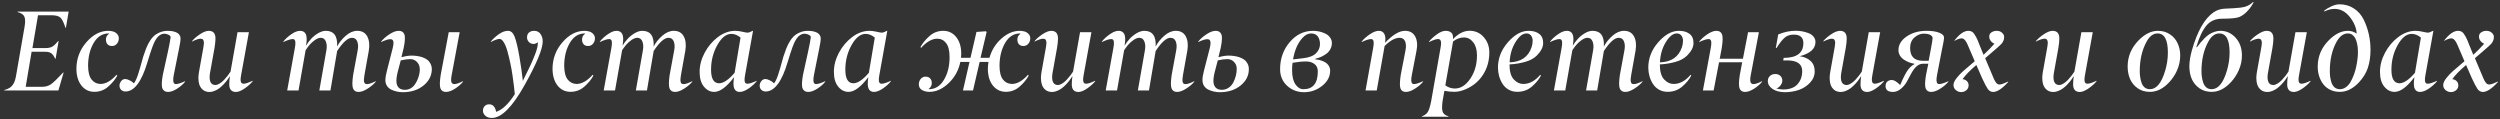 <?xml version="1.0" encoding="UTF-8"?> <svg xmlns="http://www.w3.org/2000/svg" width="525" height="25" viewBox="0 0 525 25" fill="none"><rect x="0" y="0" width="525" height="25" fill="#333333" stroke="none"/> <path d="M10.797 3.203H7.984L6.812 10.094H9.59C10.191 10.094 10.672 9.984 11.031 9.766C11.391 9.539 11.781 9.16 12.203 8.629H12.309L11.676 12.332H11.582C11.332 11.777 11.059 11.395 10.762 11.184C10.473 10.973 10.035 10.867 9.449 10.867H6.637L5.395 18.227H8.852C9.562 18.227 10.172 18.055 10.68 17.711C11.156 17.391 12.02 16.562 13.27 15.227H13.363L12.262 19H0.883L0.906 18.906C1.344 18.789 1.707 18.641 1.996 18.461C2.293 18.281 2.531 18.055 2.711 17.781C2.898 17.5 3.039 17.207 3.133 16.902C3.234 16.59 3.324 16.199 3.402 15.73L5.148 5.699C5.383 4.457 5.305 3.617 4.914 3.18C4.656 2.898 4.246 2.684 3.684 2.535L3.707 2.441H14.418L13.844 5.828H13.738C13.387 4.711 13.027 3.992 12.66 3.672C12.301 3.359 11.68 3.203 10.797 3.203ZM22.75 6.473C23.109 6.473 23.445 6.52 23.758 6.613C24.078 6.707 24.355 6.879 24.59 7.129C24.832 7.379 24.953 7.688 24.953 8.055C24.953 8.492 24.816 8.871 24.543 9.191C24.277 9.504 23.934 9.66 23.512 9.66C23.113 9.66 22.801 9.539 22.574 9.297C22.355 9.047 22.246 8.719 22.246 8.312C22.246 7.844 22.414 7.477 22.75 7.211C22.859 7.117 22.914 7.062 22.914 7.047C22.914 7.031 22.883 7.023 22.82 7.023C21.508 7.023 20.461 7.684 19.68 9.004C18.906 10.316 18.512 11.906 18.496 13.773C18.504 15.117 18.75 16.094 19.234 16.703C19.711 17.305 20.332 17.613 21.098 17.629C22.199 17.629 23.324 16.988 24.473 15.707L24.625 15.883C24.188 16.695 23.555 17.465 22.727 18.191C21.898 18.918 20.93 19.281 19.82 19.281C18.711 19.281 17.809 18.848 17.113 17.98C16.418 17.105 16.062 15.941 16.047 14.488C16.047 12.348 16.742 10.477 18.133 8.875C19.523 7.273 21.062 6.473 22.75 6.473ZM26.348 19.211C25.98 19.211 25.68 19.098 25.445 18.871C25.211 18.645 25.094 18.348 25.094 17.98C25.094 17.652 25.207 17.34 25.434 17.043C25.668 16.746 25.945 16.598 26.266 16.598C26.555 16.598 26.887 16.695 27.262 16.891C27.637 17.078 27.922 17.285 28.117 17.512C28.523 16.965 28.891 16.09 29.219 14.887C29.312 14.566 29.375 14.367 29.406 14.289C29.414 14.266 29.426 14.219 29.441 14.148C29.465 14.07 29.488 13.984 29.512 13.891C29.543 13.797 29.57 13.703 29.594 13.609C29.758 12.969 29.914 12.41 30.062 11.934C30.211 11.449 30.414 10.871 30.672 10.199C30.938 9.527 31.242 8.938 31.586 8.43C31.938 7.914 32.32 7.516 32.734 7.234C33.492 6.727 34.305 6.473 35.172 6.473C35.406 6.473 35.629 6.484 35.84 6.508C36.059 6.523 36.297 6.566 36.555 6.637C36.812 6.707 37.035 6.797 37.223 6.906C37.418 7.016 37.578 7.168 37.703 7.363C37.836 7.551 37.906 7.773 37.914 8.031C37.914 8.516 37.809 9.242 37.598 10.211L36.496 15.73C36.293 16.754 36.34 17.367 36.637 17.57C36.723 17.625 36.824 17.652 36.941 17.652C37.324 17.66 37.961 17.461 38.852 17.055L38.875 17.148C38.484 17.656 37.93 18.145 37.211 18.613C36.492 19.074 35.852 19.305 35.289 19.305C34.727 19.305 34.336 19.07 34.117 18.602C33.906 18.117 33.93 17.16 34.188 15.73L35.242 10.938C35.609 9.25 35.805 8.203 35.828 7.797C35.828 7.602 35.676 7.434 35.371 7.293C35.066 7.152 34.801 7.082 34.574 7.082C34.223 7.082 33.902 7.172 33.613 7.352C33.324 7.523 33.074 7.77 32.863 8.09C32.652 8.41 32.484 8.707 32.359 8.98C32.234 9.246 32.105 9.562 31.973 9.93C31.738 10.594 31.578 11.066 31.492 11.348C31.336 11.871 31.156 12.453 30.953 13.094C29.734 17.172 28.199 19.211 26.348 19.211ZM43.82 6.473C44.773 6.473 45.25 7.008 45.25 8.078C45.25 8.594 45.184 9.25 45.051 10.047L44.113 15.262C44.051 15.59 44.02 15.898 44.02 16.188C44.02 17.281 44.418 17.836 45.215 17.852C45.488 17.852 45.789 17.75 46.117 17.547C46.445 17.344 46.758 17.086 47.055 16.773C47.352 16.453 47.609 16.152 47.828 15.871C48.055 15.582 48.25 15.305 48.414 15.039L49.879 6.766H52.27L50.641 15.73C50.562 16.152 50.523 16.488 50.523 16.738C50.523 17.301 50.73 17.582 51.145 17.582C51.543 17.582 52.176 17.375 53.043 16.961L53.066 17.055C52.668 17.562 52.109 18.066 51.391 18.566C50.68 19.059 50.062 19.309 49.539 19.316C48.609 19.301 48.145 18.766 48.145 17.711C48.145 17.172 48.191 16.594 48.285 15.977C48.105 16.273 47.906 16.566 47.688 16.855C47.469 17.145 47.215 17.441 46.926 17.746C46.637 18.051 46.34 18.316 46.035 18.543C45.73 18.77 45.398 18.953 45.039 19.094C44.688 19.242 44.344 19.316 44.008 19.316C43.469 19.316 43.016 19.176 42.648 18.895C42.289 18.605 42.035 18.25 41.887 17.828C41.738 17.398 41.664 16.918 41.664 16.387C41.664 16.027 41.703 15.617 41.781 15.156L42.695 10.047C42.766 9.656 42.809 9.305 42.824 8.992C42.824 8.414 42.598 8.125 42.145 8.125C41.746 8.125 41.141 8.324 40.328 8.723V8.629C40.719 8.152 41.27 7.676 41.98 7.199C42.699 6.723 43.312 6.48 43.82 6.473ZM61.164 7.199C61.852 6.715 62.473 6.473 63.027 6.473C63.582 6.473 63.977 6.699 64.211 7.152C64.445 7.613 64.465 8.426 64.269 9.59C64.559 9.098 64.906 8.629 65.312 8.184C65.719 7.73 66.203 7.336 66.766 7C67.328 6.656 67.875 6.48 68.406 6.473C70.117 6.473 70.914 7.57 70.797 9.766C71.234 8.93 71.844 8.172 72.625 7.492C73.414 6.812 74.215 6.473 75.027 6.473C76.004 6.473 76.703 6.863 77.125 7.645C77.539 8.426 77.648 9.418 77.453 10.621L76.539 15.73C76.414 16.387 76.391 16.879 76.469 17.207C76.508 17.387 76.582 17.508 76.691 17.57C76.801 17.633 76.953 17.664 77.148 17.664C77.539 17.641 78.121 17.438 78.894 17.055L78.918 17.148C78.519 17.648 77.953 18.133 77.219 18.602C76.492 19.07 75.852 19.305 75.297 19.305C74.734 19.305 74.352 19.07 74.148 18.602C73.945 18.125 73.949 17.168 74.16 15.73L75.121 10.527C75.254 9.809 75.219 9.195 75.016 8.688C74.82 8.188 74.449 7.938 73.902 7.938C73.051 7.938 72.016 8.863 70.797 10.715L69.391 19H67.059L68.547 10.527C68.672 9.816 68.629 9.203 68.418 8.688C68.207 8.188 67.859 7.938 67.375 7.938C66.992 7.938 66.574 8.098 66.121 8.418C65.676 8.738 65.301 9.078 64.996 9.438C64.699 9.797 64.426 10.168 64.176 10.551L62.688 19H60.309L61.926 10.047C62.121 9.031 62.062 8.438 61.75 8.266C61.688 8.227 61.586 8.207 61.445 8.207C61.031 8.207 60.383 8.414 59.5 8.828V8.723C59.922 8.184 60.477 7.676 61.164 7.199ZM97.211 17.055L97.234 17.148C96.844 17.656 96.289 18.145 95.57 18.613C94.852 19.074 94.211 19.305 93.648 19.305C93.086 19.305 92.707 19.07 92.512 18.602C92.309 18.133 92.32 17.176 92.547 15.73L94.234 6.766H96.531L94.856 15.73C94.723 16.387 94.699 16.879 94.785 17.207C94.871 17.512 95.102 17.664 95.477 17.664C95.859 17.641 96.438 17.438 97.211 17.055ZM83.734 6.473C84.32 6.473 84.711 6.711 84.906 7.188C85.109 7.68 85.066 8.633 84.777 10.047L84.297 12.016C85.133 11.789 85.84 11.676 86.418 11.676C86.816 11.676 87.203 11.703 87.578 11.758C87.953 11.805 88.332 11.895 88.715 12.027C89.098 12.16 89.43 12.332 89.711 12.543C89.992 12.746 90.223 13.02 90.402 13.363C90.582 13.707 90.676 14.098 90.684 14.535C90.668 15.887 90.086 17.027 88.938 17.957C87.781 18.895 86.332 19.363 84.59 19.363C84.16 19.363 83.742 19.316 83.336 19.223C82.938 19.137 82.547 19.004 82.164 18.824C81.789 18.637 81.488 18.371 81.262 18.027C81.035 17.684 80.926 17.281 80.934 16.82C80.934 16.305 81.047 15.625 81.273 14.781L82.469 10.094C82.727 9.109 82.684 8.516 82.34 8.312C82.254 8.258 82.125 8.23 81.953 8.23C81.539 8.23 80.902 8.43 80.043 8.828V8.723C80.473 8.184 81.051 7.676 81.777 7.199C82.512 6.715 83.164 6.473 83.734 6.473ZM84.156 12.684L83.652 14.605C83.379 15.582 83.242 16.375 83.242 16.984C83.242 17.57 83.391 18.031 83.688 18.367C83.992 18.695 84.43 18.859 85 18.859C85.414 18.859 85.793 18.773 86.137 18.602C86.481 18.43 86.769 18.191 87.004 17.887C87.238 17.582 87.434 17.262 87.59 16.926C87.754 16.582 87.887 16.211 87.988 15.812C88.316 14.57 88.176 13.637 87.566 13.012C87.184 12.613 86.711 12.414 86.148 12.414C85.602 12.414 84.938 12.504 84.156 12.684ZM106.68 6.473C107.266 6.473 107.719 6.855 108.039 7.621C108.383 8.48 108.723 9.879 109.059 11.816C109.395 13.762 109.641 15.484 109.797 16.984C110.922 14.773 111.742 13.012 112.258 11.699C112.773 10.434 113 9.484 112.938 8.852C112.672 9.102 112.367 9.227 112.023 9.227C111.648 9.227 111.328 9.09 111.062 8.816C110.805 8.543 110.676 8.219 110.676 7.844C110.676 7.414 110.812 7.078 111.086 6.836C111.359 6.594 111.719 6.473 112.164 6.473C112.75 6.473 113.195 6.691 113.5 7.129C113.812 7.566 113.969 8.09 113.969 8.699C113.969 10.285 112.691 13.359 110.137 17.922C107.582 22.484 105.301 24.766 103.293 24.766C102.691 24.766 102.23 24.609 101.91 24.297C101.582 23.984 101.418 23.633 101.418 23.242C101.418 22.852 101.539 22.531 101.781 22.281C102.016 22.031 102.328 21.906 102.719 21.906C103.148 21.906 103.484 22.059 103.727 22.363C103.977 22.668 104.125 23.043 104.172 23.488C105.469 23.082 106.781 21.844 108.109 19.773C108.07 19.336 108.016 18.82 107.945 18.227C107.875 17.633 107.773 16.867 107.641 15.93C107.508 14.984 107.348 14.086 107.16 13.234C106.98 12.383 106.781 11.562 106.562 10.773C106.344 9.984 106.09 9.355 105.801 8.887C105.512 8.41 105.211 8.172 104.898 8.172C104.477 8.188 103.867 8.406 103.07 8.828V8.723C103.547 8.145 104.117 7.625 104.781 7.164C105.445 6.703 106.078 6.473 106.68 6.473ZM122.734 6.473C123.094 6.473 123.43 6.52 123.742 6.613C124.062 6.707 124.34 6.879 124.574 7.129C124.816 7.379 124.938 7.688 124.938 8.055C124.938 8.492 124.801 8.871 124.527 9.191C124.262 9.504 123.918 9.66 123.496 9.66C123.098 9.66 122.785 9.539 122.559 9.297C122.34 9.047 122.23 8.719 122.23 8.312C122.23 7.844 122.398 7.477 122.734 7.211C122.844 7.117 122.898 7.062 122.898 7.047C122.898 7.031 122.867 7.023 122.805 7.023C121.492 7.023 120.445 7.684 119.664 9.004C118.891 10.316 118.496 11.906 118.48 13.773C118.488 15.117 118.734 16.094 119.219 16.703C119.695 17.305 120.316 17.613 121.082 17.629C122.184 17.629 123.309 16.988 124.457 15.707L124.609 15.883C124.172 16.695 123.539 17.465 122.711 18.191C121.883 18.918 120.914 19.281 119.805 19.281C118.695 19.281 117.793 18.848 117.098 17.98C116.402 17.105 116.047 15.941 116.031 14.488C116.031 12.348 116.727 10.477 118.117 8.875C119.508 7.273 121.047 6.473 122.734 6.473ZM127.633 7.199C128.32 6.715 128.941 6.473 129.496 6.473C130.051 6.473 130.445 6.699 130.68 7.152C130.914 7.613 130.934 8.426 130.738 9.59C131.027 9.098 131.375 8.629 131.781 8.184C132.188 7.73 132.672 7.336 133.234 7C133.797 6.656 134.344 6.48 134.875 6.473C136.586 6.473 137.383 7.57 137.266 9.766C137.703 8.93 138.312 8.172 139.094 7.492C139.883 6.812 140.684 6.473 141.496 6.473C142.473 6.473 143.172 6.863 143.594 7.645C144.008 8.426 144.117 9.418 143.922 10.621L143.008 15.73C142.883 16.387 142.859 16.879 142.938 17.207C142.977 17.387 143.051 17.508 143.16 17.57C143.27 17.633 143.422 17.664 143.617 17.664C144.008 17.641 144.59 17.438 145.363 17.055L145.387 17.148C144.988 17.648 144.422 18.133 143.688 18.602C142.961 19.07 142.32 19.305 141.766 19.305C141.203 19.305 140.82 19.07 140.617 18.602C140.414 18.125 140.418 17.168 140.629 15.73L141.59 10.527C141.723 9.809 141.688 9.195 141.484 8.688C141.289 8.188 140.918 7.938 140.371 7.938C139.52 7.938 138.484 8.863 137.266 10.715L135.859 19H133.527L135.016 10.527C135.141 9.816 135.098 9.203 134.887 8.688C134.676 8.188 134.328 7.938 133.844 7.938C133.461 7.938 133.043 8.098 132.59 8.418C132.145 8.738 131.77 9.078 131.465 9.438C131.168 9.797 130.895 10.168 130.645 10.551L129.156 19H126.777L128.395 10.047C128.59 9.031 128.531 8.438 128.219 8.266C128.156 8.227 128.055 8.207 127.914 8.207C127.5 8.207 126.852 8.414 125.969 8.828V8.723C126.391 8.184 126.945 7.676 127.633 7.199ZM153.578 7.117C152.5 7.117 151.52 7.898 150.637 9.461C149.762 11.016 149.324 12.742 149.324 14.641C149.324 16.523 149.883 17.473 151 17.488C151.922 17.488 153.012 16.754 154.27 15.285L155.512 7.891C154.895 7.375 154.25 7.117 153.578 7.117ZM147.836 18.203C147.227 17.469 146.922 16.438 146.922 15.109C146.922 13.742 147.273 12.398 147.977 11.078C148.688 9.75 149.609 8.656 150.742 7.797C151.891 6.93 153.09 6.488 154.34 6.473C154.824 6.473 155.332 6.535 155.863 6.66C156.434 6.793 156.812 6.859 157 6.859C157.211 6.859 157.566 6.73 158.066 6.473H158.137L156.473 15.73C156.27 16.738 156.328 17.332 156.648 17.512C156.727 17.559 156.832 17.582 156.965 17.582C157.355 17.582 158 17.375 158.898 16.961V17.055C158.492 17.578 157.934 18.086 157.223 18.578C156.512 19.062 155.883 19.305 155.336 19.305C154.805 19.305 154.43 19.078 154.211 18.625C153.992 18.18 153.973 17.375 154.152 16.211C152.598 18.25 151.227 19.277 150.039 19.293C149.18 19.309 148.445 18.945 147.836 18.203ZM160.785 19.211C160.418 19.211 160.117 19.098 159.883 18.871C159.648 18.645 159.531 18.348 159.531 17.98C159.531 17.652 159.645 17.34 159.871 17.043C160.105 16.746 160.383 16.598 160.703 16.598C160.992 16.598 161.324 16.695 161.699 16.891C162.074 17.078 162.359 17.285 162.555 17.512C162.961 16.965 163.328 16.09 163.656 14.887C163.75 14.566 163.812 14.367 163.844 14.289C163.852 14.266 163.863 14.219 163.879 14.148C163.902 14.07 163.926 13.984 163.949 13.891C163.98 13.797 164.008 13.703 164.031 13.609C164.195 12.969 164.352 12.41 164.5 11.934C164.648 11.449 164.852 10.871 165.109 10.199C165.375 9.527 165.68 8.938 166.023 8.43C166.375 7.914 166.758 7.516 167.172 7.234C167.93 6.727 168.742 6.473 169.609 6.473C169.844 6.473 170.066 6.484 170.277 6.508C170.496 6.523 170.734 6.566 170.992 6.637C171.25 6.707 171.473 6.797 171.66 6.906C171.855 7.016 172.016 7.168 172.141 7.363C172.273 7.551 172.344 7.773 172.352 8.031C172.352 8.516 172.246 9.242 172.035 10.211L170.934 15.73C170.73 16.754 170.777 17.367 171.074 17.57C171.16 17.625 171.262 17.652 171.379 17.652C171.762 17.66 172.398 17.461 173.289 17.055L173.312 17.148C172.922 17.656 172.367 18.145 171.648 18.613C170.93 19.074 170.289 19.305 169.727 19.305C169.164 19.305 168.773 19.07 168.555 18.602C168.344 18.117 168.367 17.16 168.625 15.73L169.68 10.938C170.047 9.25 170.242 8.203 170.266 7.797C170.266 7.602 170.113 7.434 169.809 7.293C169.504 7.152 169.238 7.082 169.012 7.082C168.66 7.082 168.34 7.172 168.051 7.352C167.762 7.523 167.512 7.77 167.301 8.09C167.09 8.41 166.922 8.707 166.797 8.98C166.672 9.246 166.543 9.562 166.41 9.93C166.176 10.594 166.016 11.066 165.93 11.348C165.773 11.871 165.594 12.453 165.391 13.094C164.172 17.172 162.637 19.211 160.785 19.211ZM181.773 7.117C180.695 7.117 179.715 7.898 178.832 9.461C177.957 11.016 177.52 12.742 177.52 14.641C177.52 16.523 178.078 17.473 179.195 17.488C180.117 17.488 181.207 16.754 182.465 15.285L183.707 7.891C183.09 7.375 182.445 7.117 181.773 7.117ZM176.031 18.203C175.422 17.469 175.117 16.438 175.117 15.109C175.117 13.742 175.469 12.398 176.172 11.078C176.883 9.75 177.805 8.656 178.938 7.797C180.086 6.93 181.285 6.488 182.535 6.473C183.02 6.473 183.527 6.535 184.059 6.66C184.629 6.793 185.008 6.859 185.195 6.859C185.406 6.859 185.762 6.73 186.262 6.473H186.332L184.668 15.73C184.465 16.738 184.523 17.332 184.844 17.512C184.922 17.559 185.027 17.582 185.16 17.582C185.551 17.582 186.195 17.375 187.094 16.961V17.055C186.688 17.578 186.129 18.086 185.418 18.578C184.707 19.062 184.078 19.305 183.531 19.305C183 19.305 182.625 19.078 182.406 18.625C182.188 18.18 182.168 17.375 182.348 16.211C180.793 18.25 179.422 19.277 178.234 19.293C177.375 19.309 176.641 18.945 176.031 18.203ZM195.168 19.293C194.59 19.293 194.074 19.164 193.621 18.906C193.176 18.641 192.953 18.242 192.953 17.711C192.953 17.289 193.082 16.914 193.34 16.586C193.605 16.258 193.945 16.094 194.359 16.094C194.773 16.094 195.094 16.215 195.32 16.457C195.555 16.699 195.672 17.027 195.672 17.441C195.672 17.91 195.504 18.277 195.168 18.543C195.059 18.637 195.004 18.691 195.004 18.707C195.004 18.723 195.035 18.73 195.098 18.73C196.41 18.723 197.457 18.062 198.238 16.75C199.02 15.445 199.41 13.859 199.41 11.992C199.41 10.656 199.168 9.676 198.684 9.051C198.207 8.434 197.586 8.125 196.82 8.125C195.727 8.125 194.598 8.766 193.434 10.047L193.293 9.883C193.738 9.07 194.375 8.297 195.203 7.562C196.023 6.836 196.984 6.473 198.086 6.473C199.195 6.473 200.102 6.91 200.805 7.785C201.508 8.668 201.859 9.832 201.859 11.277C201.859 11.512 201.844 11.797 201.812 12.133H203.805L205.059 6.707L207.051 6.566L207.191 6.73L205.914 12.133H207.789C208.242 10.523 209.082 9.176 210.309 8.09C211.527 7.012 212.809 6.473 214.152 6.473C214.512 6.473 214.848 6.52 215.16 6.613C215.48 6.707 215.758 6.879 215.992 7.129C216.234 7.379 216.355 7.688 216.355 8.055C216.355 8.492 216.219 8.871 215.945 9.191C215.68 9.504 215.336 9.66 214.914 9.66C214.508 9.66 214.195 9.539 213.977 9.297C213.758 9.055 213.648 8.727 213.648 8.312C213.648 7.844 213.816 7.477 214.152 7.211C214.262 7.117 214.316 7.062 214.316 7.047C214.316 7.031 214.285 7.023 214.223 7.023C212.91 7.023 211.863 7.684 211.082 9.004C210.309 10.316 209.914 11.906 209.898 13.773C209.898 15.109 210.141 16.086 210.625 16.703C211.102 17.305 211.727 17.613 212.5 17.629C213.602 17.629 214.727 16.988 215.875 15.707L216.027 15.883C215.574 16.703 214.938 17.473 214.117 18.191C213.289 18.918 212.328 19.281 211.234 19.281C210.125 19.281 209.219 18.848 208.516 17.98C207.82 17.105 207.465 15.941 207.449 14.488C207.449 14.051 207.492 13.555 207.578 13H205.727L204.332 19H202.223L203.594 13H201.672C201.312 14.758 200.492 16.246 199.211 17.465C197.93 18.684 196.582 19.293 195.168 19.293ZM220.75 6.473C221.703 6.473 222.18 7.008 222.18 8.078C222.18 8.594 222.113 9.25 221.98 10.047L221.043 15.262C220.98 15.59 220.949 15.898 220.949 16.188C220.949 17.281 221.348 17.836 222.145 17.852C222.418 17.852 222.719 17.75 223.047 17.547C223.375 17.344 223.688 17.086 223.984 16.773C224.281 16.453 224.539 16.152 224.758 15.871C224.984 15.582 225.18 15.305 225.344 15.039L226.809 6.766H229.199L227.57 15.73C227.492 16.152 227.453 16.488 227.453 16.738C227.453 17.301 227.66 17.582 228.074 17.582C228.473 17.582 229.105 17.375 229.973 16.961L229.996 17.055C229.598 17.562 229.039 18.066 228.32 18.566C227.609 19.059 226.992 19.309 226.469 19.316C225.539 19.301 225.074 18.766 225.074 17.711C225.074 17.172 225.121 16.594 225.215 15.977C225.035 16.273 224.836 16.566 224.617 16.855C224.398 17.145 224.145 17.441 223.855 17.746C223.566 18.051 223.27 18.316 222.965 18.543C222.66 18.77 222.328 18.953 221.969 19.094C221.617 19.242 221.273 19.316 220.938 19.316C220.398 19.316 219.945 19.176 219.578 18.895C219.219 18.605 218.965 18.25 218.816 17.828C218.668 17.398 218.594 16.918 218.594 16.387C218.594 16.027 218.633 15.617 218.711 15.156L219.625 10.047C219.695 9.656 219.738 9.305 219.754 8.992C219.754 8.414 219.527 8.125 219.074 8.125C218.676 8.125 218.07 8.324 217.258 8.723V8.629C217.648 8.152 218.199 7.676 218.91 7.199C219.629 6.723 220.242 6.48 220.75 6.473ZM233.055 7.199C233.742 6.715 234.363 6.473 234.918 6.473C235.473 6.473 235.867 6.699 236.102 7.152C236.336 7.613 236.355 8.426 236.16 9.59C236.449 9.098 236.797 8.629 237.203 8.184C237.609 7.73 238.094 7.336 238.656 7C239.219 6.656 239.766 6.48 240.297 6.473C242.008 6.473 242.805 7.57 242.688 9.766C243.125 8.93 243.734 8.172 244.516 7.492C245.305 6.812 246.105 6.473 246.918 6.473C247.895 6.473 248.594 6.863 249.016 7.645C249.43 8.426 249.539 9.418 249.344 10.621L248.43 15.73C248.305 16.387 248.281 16.879 248.359 17.207C248.398 17.387 248.473 17.508 248.582 17.57C248.691 17.633 248.844 17.664 249.039 17.664C249.43 17.641 250.012 17.438 250.785 17.055L250.809 17.148C250.41 17.648 249.844 18.133 249.109 18.602C248.383 19.07 247.742 19.305 247.188 19.305C246.625 19.305 246.242 19.07 246.039 18.602C245.836 18.125 245.84 17.168 246.051 15.73L247.012 10.527C247.145 9.809 247.109 9.195 246.906 8.688C246.711 8.188 246.34 7.938 245.793 7.938C244.941 7.938 243.906 8.863 242.688 10.715L241.281 19H238.949L240.438 10.527C240.562 9.816 240.52 9.203 240.309 8.688C240.098 8.188 239.75 7.938 239.266 7.938C238.883 7.938 238.465 8.098 238.012 8.418C237.566 8.738 237.191 9.078 236.887 9.438C236.59 9.797 236.316 10.168 236.066 10.551L234.578 19H232.199L233.816 10.047C234.012 9.031 233.953 8.438 233.641 8.266C233.578 8.227 233.477 8.207 233.336 8.207C232.922 8.207 232.273 8.414 231.391 8.828V8.723C231.812 8.184 232.367 7.676 233.055 7.199ZM253.352 7.199C254.086 6.715 254.738 6.473 255.309 6.473C255.879 6.473 256.27 6.711 256.48 7.188C256.691 7.664 256.648 8.617 256.352 10.047L255.871 12.016C256.707 11.789 257.414 11.676 257.992 11.676C258.391 11.676 258.773 11.703 259.141 11.758C259.516 11.805 259.898 11.895 260.289 12.027C260.68 12.16 261.016 12.332 261.297 12.543C261.578 12.746 261.809 13.02 261.988 13.363C262.168 13.707 262.258 14.098 262.258 14.535C262.258 15.879 261.68 17.02 260.523 17.957C259.367 18.895 257.914 19.363 256.164 19.363C255.734 19.363 255.316 19.316 254.91 19.223C254.512 19.137 254.125 19.004 253.75 18.824C253.375 18.637 253.074 18.371 252.848 18.027C252.629 17.684 252.52 17.281 252.52 16.82C252.512 16.32 252.621 15.641 252.848 14.781L254.055 10.094C254.305 9.109 254.258 8.516 253.914 8.312C253.828 8.258 253.699 8.23 253.527 8.23C253.105 8.23 252.473 8.43 251.629 8.828V8.723C252.051 8.191 252.625 7.684 253.352 7.199ZM255.73 12.684L255.227 14.605C254.953 15.582 254.816 16.375 254.816 16.984C254.816 17.57 254.965 18.031 255.262 18.367C255.566 18.695 256.004 18.859 256.574 18.859C257.098 18.859 257.57 18.719 257.992 18.438C258.414 18.156 258.742 17.793 258.977 17.348C259.219 16.895 259.402 16.418 259.527 15.918C259.652 15.418 259.715 14.922 259.715 14.43C259.715 13.867 259.523 13.391 259.141 13C258.766 12.609 258.297 12.414 257.734 12.414C257.18 12.414 256.512 12.504 255.73 12.684ZM271.34 14.852C271.355 16.109 271.594 17.07 272.055 17.734C272.531 18.406 273.086 18.738 273.719 18.73C275.734 18.73 276.742 17.484 276.742 14.992C276.742 14.305 276.504 13.785 276.027 13.434C275.559 13.082 274.969 12.906 274.258 12.906C273.477 12.906 272.535 13 271.434 13.188C271.371 13.547 271.34 14.102 271.34 14.852ZM277.199 9.297C277.199 8.625 277.047 8.078 276.742 7.656C276.438 7.234 275.961 7.023 275.312 7.023C274.688 7.023 274.094 7.332 273.531 7.949C272.539 9.02 271.875 10.527 271.539 12.473L273.672 12.227C274.914 12.086 275.812 11.738 276.367 11.184C276.906 10.645 277.184 10.016 277.199 9.297ZM279.332 14.828C279.332 16.062 278.777 17.125 277.668 18.016C276.574 18.898 275.312 19.348 273.883 19.363C272.469 19.363 271.27 18.91 270.285 18.004C269.309 17.09 268.82 15.934 268.82 14.535C268.82 12.332 269.492 10.438 270.836 8.852C272.188 7.258 273.836 6.465 275.781 6.473C276.195 6.473 276.617 6.52 277.047 6.613C277.477 6.707 277.895 6.852 278.301 7.047C278.707 7.234 279.039 7.504 279.297 7.855C279.562 8.199 279.695 8.594 279.695 9.039C279.695 9.492 279.594 9.91 279.391 10.293C279.188 10.676 278.914 11 278.57 11.266C278.227 11.523 277.859 11.742 277.469 11.922C277.086 12.094 276.676 12.23 276.238 12.332L276.215 12.473C276.574 12.488 276.926 12.547 277.27 12.648C277.621 12.75 277.953 12.891 278.266 13.07C278.578 13.25 278.832 13.492 279.027 13.797C279.223 14.102 279.324 14.445 279.332 14.828ZM293.922 7.938C292.977 7.938 291.926 8.512 290.77 9.66L289.117 19H286.762L288.367 10.047C288.562 9.031 288.504 8.438 288.191 8.266C288.137 8.227 288.039 8.207 287.898 8.207C287.484 8.207 286.836 8.414 285.953 8.828V8.723C286.367 8.199 286.934 7.695 287.652 7.211C288.371 6.719 289.004 6.473 289.551 6.473C290.09 6.473 290.477 6.691 290.711 7.129C290.945 7.559 290.996 8.18 290.863 8.992C292.449 7.312 293.844 6.473 295.047 6.473C296.039 6.473 296.75 6.863 297.18 7.645C297.609 8.426 297.707 9.418 297.473 10.621L296.488 15.73C296.285 16.754 296.328 17.367 296.617 17.57C296.695 17.625 296.793 17.652 296.91 17.652C297.301 17.668 297.941 17.469 298.832 17.055L298.855 17.148C298.449 17.664 297.883 18.152 297.156 18.613C296.438 19.074 295.797 19.305 295.234 19.305C294.672 19.305 294.297 19.07 294.109 18.602C293.922 18.125 293.938 17.168 294.156 15.73L295.164 10.527C295.305 9.746 295.27 9.117 295.059 8.641C294.832 8.172 294.453 7.938 293.922 7.938ZM305.535 18.59C306.746 18.59 307.82 17.902 308.758 16.527C309.695 15.16 310.164 13.527 310.164 11.629C310.164 10.473 309.902 9.559 309.379 8.887C308.855 8.207 308.203 7.867 307.422 7.867C306.648 7.867 305.891 8.145 305.148 8.699L303.52 17.922C304.129 18.367 304.801 18.59 305.535 18.59ZM304.188 24.426V24.52H298.598V24.426C299.199 24.215 299.625 23.891 299.875 23.453C300.117 23.023 300.34 22.293 300.543 21.262L302.512 10.047C302.59 9.625 302.629 9.289 302.629 9.039C302.629 8.477 302.41 8.195 301.973 8.195C301.621 8.195 300.992 8.406 300.086 8.828V8.723C300.516 8.199 301.07 7.695 301.75 7.211C302.438 6.719 303.047 6.473 303.578 6.473C304.078 6.473 304.477 6.602 304.773 6.859C305.07 7.117 305.188 7.57 305.125 8.219C306.25 7.047 307.406 6.461 308.594 6.461C309.82 6.461 310.824 6.914 311.605 7.82C312.387 8.727 312.77 9.805 312.754 11.055C312.754 12.773 312.32 14.312 311.453 15.672C310.594 17.023 309.391 18.039 307.844 18.719C306.984 19.094 306.188 19.281 305.453 19.281C304.719 19.281 304.008 19.211 303.32 19.07L302.934 21.262C302.871 21.684 302.84 22.133 302.84 22.609C302.84 23.133 302.938 23.527 303.133 23.793C303.336 24.066 303.688 24.277 304.188 24.426ZM320.547 7.023C319.766 7.023 319 7.633 318.25 8.852C317.5 10.07 317.09 11.484 317.02 13.094C319.402 13.016 320.938 11.961 321.625 9.93C321.781 9.477 321.859 9.02 321.859 8.559C321.859 8.121 321.746 7.758 321.52 7.469C321.293 7.172 320.969 7.023 320.547 7.023ZM321.027 6.473C321.934 6.473 322.664 6.684 323.219 7.105C323.781 7.52 324.062 8.164 324.062 9.039C324.062 9.906 323.613 10.785 322.715 11.676C322.121 12.27 321.293 12.715 320.23 13.012C319.168 13.301 318.09 13.473 316.996 13.527C316.996 14.98 317.293 16.027 317.887 16.668C318.488 17.316 319.16 17.637 319.902 17.629C321.176 17.629 322.359 16.988 323.453 15.707L323.594 15.883C323.188 16.672 322.555 17.438 321.695 18.18C320.844 18.914 319.82 19.281 318.625 19.281C317.961 19.281 317.363 19.133 316.832 18.836C316.309 18.539 315.887 18.145 315.566 17.652C315.246 17.16 315 16.621 314.828 16.035C314.664 15.449 314.578 14.844 314.57 14.219C314.57 12.234 315.273 10.445 316.68 8.852C318.086 7.25 319.535 6.457 321.027 6.473ZM327.18 7.199C327.867 6.715 328.488 6.473 329.043 6.473C329.598 6.473 329.992 6.699 330.227 7.152C330.461 7.613 330.48 8.426 330.285 9.59C330.574 9.098 330.922 8.629 331.328 8.184C331.734 7.73 332.219 7.336 332.781 7C333.344 6.656 333.891 6.48 334.422 6.473C336.133 6.473 336.93 7.57 336.812 9.766C337.25 8.93 337.859 8.172 338.641 7.492C339.43 6.812 340.23 6.473 341.043 6.473C342.02 6.473 342.719 6.863 343.141 7.645C343.555 8.426 343.664 9.418 343.469 10.621L342.555 15.73C342.43 16.387 342.406 16.879 342.484 17.207C342.523 17.387 342.598 17.508 342.707 17.57C342.816 17.633 342.969 17.664 343.164 17.664C343.555 17.641 344.137 17.438 344.91 17.055L344.934 17.148C344.535 17.648 343.969 18.133 343.234 18.602C342.508 19.07 341.867 19.305 341.312 19.305C340.75 19.305 340.367 19.07 340.164 18.602C339.961 18.125 339.965 17.168 340.176 15.73L341.137 10.527C341.27 9.809 341.234 9.195 341.031 8.688C340.836 8.188 340.465 7.938 339.918 7.938C339.066 7.938 338.031 8.863 336.812 10.715L335.406 19H333.074L334.562 10.527C334.688 9.816 334.645 9.203 334.434 8.688C334.223 8.188 333.875 7.938 333.391 7.938C333.008 7.938 332.59 8.098 332.137 8.418C331.691 8.738 331.316 9.078 331.012 9.438C330.715 9.797 330.441 10.168 330.191 10.551L328.703 19H326.324L327.941 10.047C328.137 9.031 328.078 8.438 327.766 8.266C327.703 8.227 327.602 8.207 327.461 8.207C327.047 8.207 326.398 8.414 325.516 8.828V8.723C325.938 8.184 326.492 7.676 327.18 7.199ZM352.117 7.023C351.336 7.023 350.57 7.633 349.82 8.852C349.07 10.07 348.66 11.484 348.59 13.094C350.973 13.016 352.508 11.961 353.195 9.93C353.352 9.477 353.43 9.02 353.43 8.559C353.43 8.121 353.316 7.758 353.09 7.469C352.863 7.172 352.539 7.023 352.117 7.023ZM352.598 6.473C353.504 6.473 354.234 6.684 354.789 7.105C355.352 7.52 355.633 8.164 355.633 9.039C355.633 9.906 355.184 10.785 354.285 11.676C353.691 12.27 352.863 12.715 351.801 13.012C350.738 13.301 349.66 13.473 348.566 13.527C348.566 14.98 348.863 16.027 349.457 16.668C350.059 17.316 350.73 17.637 351.473 17.629C352.746 17.629 353.93 16.988 355.023 15.707L355.164 15.883C354.758 16.672 354.125 17.438 353.266 18.18C352.414 18.914 351.391 19.281 350.195 19.281C349.531 19.281 348.934 19.133 348.402 18.836C347.879 18.539 347.457 18.145 347.137 17.652C346.816 17.16 346.57 16.621 346.398 16.035C346.234 15.449 346.148 14.844 346.141 14.219C346.141 12.234 346.844 10.445 348.25 8.852C349.656 7.25 351.105 6.457 352.598 6.473ZM358.539 7.199C359.258 6.715 359.898 6.473 360.461 6.473C361.023 6.473 361.406 6.707 361.609 7.176C361.812 7.645 361.801 8.602 361.574 10.047L361.141 12.332H366.016L367.094 6.766H369.367L367.668 15.73C367.535 16.387 367.512 16.879 367.598 17.207C367.684 17.512 367.914 17.664 368.289 17.664C368.672 17.641 369.25 17.438 370.023 17.055L370.047 17.148C369.656 17.656 369.102 18.145 368.383 18.613C367.664 19.074 367.023 19.305 366.461 19.305C365.898 19.305 365.52 19.07 365.324 18.602C365.121 18.133 365.133 17.176 365.359 15.73L365.863 13.07H361L359.863 19H357.613L359.266 10.047C359.461 9.031 359.402 8.438 359.09 8.266C359.035 8.227 358.934 8.207 358.785 8.207C358.371 8.207 357.723 8.414 356.84 8.828V8.723C357.262 8.191 357.828 7.684 358.539 7.199ZM374.781 19.363C373.727 19.348 372.875 19.117 372.227 18.672C371.57 18.219 371.242 17.672 371.242 17.031C371.242 16.586 371.391 16.227 371.688 15.953C371.984 15.68 372.359 15.543 372.812 15.543C373.242 15.543 373.594 15.672 373.867 15.93C374.148 16.188 374.289 16.531 374.289 16.961C374.289 17.289 374.156 17.621 373.891 17.957C373.625 18.293 373.332 18.496 373.012 18.566C373.402 18.699 373.875 18.773 374.43 18.789C375.805 18.789 376.82 18.422 377.477 17.688C378.133 16.953 378.461 16.031 378.461 14.922C378.461 13.438 377.406 12.691 375.297 12.684C375.016 12.684 374.742 12.691 374.477 12.707L374.57 12.156C377.32 12.156 378.699 11.125 378.707 9.062C378.707 7.859 378.027 7.262 376.668 7.27C375.926 7.27 375.312 7.469 374.828 7.867C374.328 8.281 373.738 9.023 373.059 10.094H372.918L373.422 7.234C374.672 6.719 375.891 6.461 377.078 6.461C377.5 6.461 377.926 6.496 378.355 6.566C378.785 6.637 379.227 6.754 379.68 6.918C380.141 7.074 380.516 7.316 380.805 7.645C381.094 7.973 381.242 8.359 381.25 8.805C381.25 10.234 380.145 11.234 377.934 11.805C378.887 11.938 379.648 12.27 380.219 12.801C380.797 13.324 381.086 14.047 381.086 14.969C381.086 15.875 380.758 16.676 380.102 17.371C379.453 18.066 378.664 18.574 377.734 18.895C376.82 19.207 375.836 19.363 374.781 19.363ZM386.383 6.473C387.336 6.473 387.812 7.008 387.812 8.078C387.812 8.594 387.746 9.25 387.613 10.047L386.676 15.262C386.613 15.59 386.582 15.898 386.582 16.188C386.582 17.281 386.98 17.836 387.777 17.852C388.051 17.852 388.352 17.75 388.68 17.547C389.008 17.344 389.32 17.086 389.617 16.773C389.914 16.453 390.172 16.152 390.391 15.871C390.617 15.582 390.812 15.305 390.977 15.039L392.441 6.766H394.832L393.203 15.73C393.125 16.152 393.086 16.488 393.086 16.738C393.086 17.301 393.293 17.582 393.707 17.582C394.105 17.582 394.738 17.375 395.605 16.961L395.629 17.055C395.23 17.562 394.672 18.066 393.953 18.566C393.242 19.059 392.625 19.309 392.102 19.316C391.172 19.301 390.707 18.766 390.707 17.711C390.707 17.172 390.754 16.594 390.848 15.977C390.668 16.273 390.469 16.566 390.25 16.855C390.031 17.145 389.777 17.441 389.488 17.746C389.199 18.051 388.902 18.316 388.598 18.543C388.293 18.77 387.961 18.953 387.602 19.094C387.25 19.242 386.906 19.316 386.57 19.316C386.031 19.316 385.578 19.176 385.211 18.895C384.852 18.605 384.598 18.25 384.449 17.828C384.301 17.398 384.227 16.918 384.227 16.387C384.227 16.027 384.266 15.617 384.344 15.156L385.258 10.047C385.328 9.656 385.371 9.305 385.387 8.992C385.387 8.414 385.16 8.125 384.707 8.125C384.309 8.125 383.703 8.324 382.891 8.723V8.629C383.281 8.152 383.832 7.676 384.543 7.199C385.262 6.723 385.875 6.48 386.383 6.473ZM404.945 13.387H403.785C402.902 13.387 402.086 14.082 401.336 15.473C401.055 16.035 400.742 16.617 400.398 17.219C400.078 17.773 399.66 18.262 399.145 18.684C398.629 19.098 398.094 19.305 397.539 19.305C396.492 19.305 395.969 18.895 395.969 18.074C395.969 17.668 396.09 17.355 396.332 17.137C396.574 16.91 396.902 16.797 397.316 16.797C397.746 16.797 398.32 17.148 399.039 17.852C399.695 16.312 400.238 15.254 400.668 14.676C401.074 14.129 401.523 13.73 402.016 13.48V13.387C401.633 13.324 401.254 13.223 400.879 13.082C400.504 12.934 400.148 12.746 399.812 12.52C399.477 12.293 399.203 12.008 398.992 11.664C398.781 11.32 398.676 10.949 398.676 10.551C398.668 9.418 399.242 8.453 400.398 7.656C401.562 6.859 402.973 6.465 404.629 6.473C405.723 6.473 406.602 6.609 407.266 6.883C407.922 7.148 408.25 7.477 408.25 7.867C408.25 8.234 408.09 9.152 407.77 10.621L406.785 15.73C406.582 16.754 406.629 17.367 406.926 17.57C407.004 17.625 407.105 17.652 407.23 17.652C407.613 17.66 408.25 17.461 409.141 17.055L409.164 17.148C408.758 17.664 408.191 18.152 407.465 18.613C406.746 19.074 406.105 19.305 405.543 19.305C404.988 19.305 404.609 19.07 404.406 18.602C404.203 18.117 404.223 17.16 404.465 15.73L404.945 13.387ZM405.848 8.043C405.863 7.77 405.711 7.539 405.391 7.352C405.07 7.164 404.586 7.07 403.938 7.07C403.289 7.07 402.656 7.336 402.039 7.867C401.43 8.398 401.125 9.141 401.125 10.094C401.125 11.867 402.02 12.758 403.809 12.766H405.016L405.297 11.301C405.664 9.371 405.848 8.285 405.848 8.043ZM413.406 17.934C413.406 18.34 413.25 18.676 412.938 18.941C412.625 19.207 412.266 19.34 411.859 19.34C411.43 19.34 411.051 19.199 410.723 18.918C410.395 18.637 410.23 18.281 410.23 17.852C410.23 17.438 410.449 16.953 410.887 16.398C411.324 15.844 411.789 15.352 412.281 14.922C412.797 14.461 413.602 13.773 414.695 12.859L413.23 9.449C412.879 8.629 412.516 8.172 412.141 8.078C412.047 8.062 411.977 8.055 411.93 8.055C411.562 8.055 411.047 8.238 410.383 8.605L410.43 8.512C411.477 7.152 412.453 6.473 413.359 6.473C413.875 6.473 414.273 6.676 414.555 7.082C414.844 7.488 415.102 7.961 415.328 8.5C415.555 9.055 415.672 9.355 415.68 9.402L416.547 11.512C417.328 10.793 418.09 10.016 418.832 9.18C418.512 9.047 418.25 8.848 418.047 8.582C417.844 8.316 417.742 8.016 417.742 7.68C417.742 7.289 417.898 6.992 418.211 6.789C418.531 6.578 418.895 6.473 419.301 6.473C419.762 6.473 420.141 6.609 420.438 6.883C420.742 7.156 420.887 7.465 420.871 7.809C420.871 8.098 420.809 8.371 420.684 8.629C420.559 8.879 420.426 9.078 420.285 9.227C420.152 9.375 419.949 9.57 419.676 9.812C419.105 10.328 418.609 10.758 418.188 11.102C417.688 11.508 417.254 11.883 416.887 12.227L418.633 16.363C418.906 17.004 419.168 17.418 419.418 17.605C419.551 17.715 419.723 17.762 419.934 17.746C420.16 17.73 420.414 17.668 420.695 17.559C420.984 17.449 421.32 17.305 421.703 17.125L421.727 17.219C420.477 18.602 419.422 19.301 418.562 19.316C418.094 19.301 417.715 19.086 417.426 18.672C417.137 18.25 416.738 17.488 416.23 16.387L415.035 13.645C413.73 14.754 412.762 15.746 412.129 16.621C412.504 16.66 412.809 16.797 413.043 17.031C413.285 17.258 413.406 17.559 413.406 17.934ZM431.031 6.473C431.984 6.473 432.461 7.008 432.461 8.078C432.461 8.594 432.395 9.25 432.262 10.047L431.324 15.262C431.262 15.59 431.23 15.898 431.23 16.188C431.23 17.281 431.629 17.836 432.426 17.852C432.699 17.852 433 17.75 433.328 17.547C433.656 17.344 433.969 17.086 434.266 16.773C434.562 16.453 434.82 16.152 435.039 15.871C435.266 15.582 435.461 15.305 435.625 15.039L437.09 6.766H439.48L437.852 15.73C437.773 16.152 437.734 16.488 437.734 16.738C437.734 17.301 437.941 17.582 438.355 17.582C438.754 17.582 439.387 17.375 440.254 16.961L440.277 17.055C439.879 17.562 439.32 18.066 438.602 18.566C437.891 19.059 437.273 19.309 436.75 19.316C435.82 19.301 435.355 18.766 435.355 17.711C435.355 17.172 435.402 16.594 435.496 15.977C435.316 16.273 435.117 16.566 434.898 16.855C434.68 17.145 434.426 17.441 434.137 17.746C433.848 18.051 433.551 18.316 433.246 18.543C432.941 18.77 432.609 18.953 432.25 19.094C431.898 19.242 431.555 19.316 431.219 19.316C430.68 19.316 430.227 19.176 429.859 18.895C429.5 18.605 429.246 18.25 429.098 17.828C428.949 17.398 428.875 16.918 428.875 16.387C428.875 16.027 428.914 15.617 428.992 15.156L429.906 10.047C429.977 9.656 430.02 9.305 430.035 8.992C430.035 8.414 429.809 8.125 429.355 8.125C428.957 8.125 428.352 8.324 427.539 8.723V8.629C427.93 8.152 428.48 7.676 429.191 7.199C429.91 6.723 430.523 6.48 431.031 6.473ZM451.48 18.73C452.848 18.73 453.914 17.445 454.68 14.875C455.062 13.602 455.254 12.324 455.254 11.043C455.254 8.363 454.535 7.023 453.098 7.023C452.184 7.023 451.414 7.594 450.789 8.734C449.828 10.484 449.348 12.555 449.348 14.945C449.348 15.359 449.375 15.758 449.43 16.141C449.484 16.523 449.578 16.926 449.711 17.348C449.852 17.762 450.07 18.098 450.367 18.355C450.672 18.605 451.043 18.73 451.48 18.73ZM455.453 17.359C454.219 18.648 452.898 19.293 451.492 19.293C450.508 19.293 449.652 19.043 448.926 18.543C448.207 18.043 447.672 17.398 447.32 16.609C446.977 15.812 446.805 14.93 446.805 13.961C446.805 11.836 447.594 9.984 449.172 8.406C450.461 7.117 451.789 6.473 453.156 6.473C454.109 6.473 454.945 6.711 455.664 7.188C456.391 7.664 456.934 8.293 457.293 9.074C457.66 9.848 457.844 10.707 457.844 11.652C457.844 12.699 457.633 13.719 457.211 14.711C456.789 15.695 456.203 16.578 455.453 17.359ZM466.609 3.93C465.234 3.93 464.141 4.418 463.328 5.395C462.516 6.371 461.816 7.867 461.23 9.883L461.348 9.93C461.645 9.531 461.902 9.199 462.121 8.934C462.34 8.668 462.617 8.367 462.953 8.031C463.297 7.688 463.625 7.414 463.938 7.211C464.25 7.008 464.609 6.836 465.016 6.695C465.43 6.547 465.848 6.473 466.27 6.473C467.535 6.473 468.609 6.961 469.492 7.938C470.367 8.906 470.805 10.145 470.805 11.652C470.805 12.699 470.59 13.715 470.16 14.699C469.738 15.684 469.152 16.57 468.402 17.359C467.176 18.648 465.855 19.293 464.441 19.293C463.465 19.293 462.613 19.043 461.887 18.543C461.168 18.043 460.633 17.398 460.281 16.609C459.938 15.812 459.766 14.93 459.766 13.961C459.766 12.945 459.949 11.793 460.316 10.504C461.449 6.535 462.961 3.895 464.852 2.582C465.57 2.09 466.414 1.832 467.383 1.809C468.305 1.785 469.336 1.719 470.477 1.609C471.57 1.5 472.465 1.098 473.16 0.402L473.254 0.473C472.941 1.121 472.516 1.734 471.977 2.312C471.445 2.883 470.883 3.297 470.289 3.555C469.703 3.805 468.477 3.93 466.609 3.93ZM464.441 18.73C465.809 18.73 466.875 17.445 467.641 14.875C468.023 13.602 468.215 12.324 468.215 11.043C468.215 8.363 467.496 7.023 466.059 7.023C465.145 7.023 464.375 7.594 463.75 8.734C462.789 10.484 462.309 12.555 462.309 14.945C462.309 15.359 462.336 15.758 462.391 16.141C462.445 16.523 462.539 16.926 462.672 17.348C462.812 17.762 463.031 18.098 463.328 18.355C463.633 18.605 464.004 18.73 464.441 18.73ZM475.984 6.473C476.938 6.473 477.414 7.008 477.414 8.078C477.414 8.594 477.348 9.25 477.215 10.047L476.277 15.262C476.215 15.59 476.184 15.898 476.184 16.188C476.184 17.281 476.582 17.836 477.379 17.852C477.652 17.852 477.953 17.75 478.281 17.547C478.609 17.344 478.922 17.086 479.219 16.773C479.516 16.453 479.773 16.152 479.992 15.871C480.219 15.582 480.414 15.305 480.578 15.039L482.043 6.766H484.434L482.805 15.73C482.727 16.152 482.688 16.488 482.688 16.738C482.688 17.301 482.895 17.582 483.309 17.582C483.707 17.582 484.34 17.375 485.207 16.961L485.23 17.055C484.832 17.562 484.273 18.066 483.555 18.566C482.844 19.059 482.227 19.309 481.703 19.316C480.773 19.301 480.309 18.766 480.309 17.711C480.309 17.172 480.355 16.594 480.449 15.977C480.27 16.273 480.07 16.566 479.852 16.855C479.633 17.145 479.379 17.441 479.09 17.746C478.801 18.051 478.504 18.316 478.199 18.543C477.895 18.77 477.562 18.953 477.203 19.094C476.852 19.242 476.508 19.316 476.172 19.316C475.633 19.316 475.18 19.176 474.812 18.895C474.453 18.605 474.199 18.25 474.051 17.828C473.902 17.398 473.828 16.918 473.828 16.387C473.828 16.027 473.867 15.617 473.945 15.156L474.859 10.047C474.93 9.656 474.973 9.305 474.988 8.992C474.988 8.414 474.762 8.125 474.309 8.125C473.91 8.125 473.305 8.324 472.492 8.723V8.629C472.883 8.152 473.434 7.676 474.145 7.199C474.863 6.723 475.477 6.48 475.984 6.473ZM491.371 18.73C491.816 18.73 492.234 18.594 492.625 18.32C493.016 18.039 493.344 17.672 493.609 17.219C493.875 16.758 494.109 16.254 494.312 15.707C494.523 15.152 494.688 14.582 494.805 13.996C494.93 13.402 495.02 12.859 495.074 12.367C495.137 11.867 495.168 11.422 495.168 11.031C495.168 10.703 495.156 10.387 495.133 10.082C495.109 9.777 495.051 9.43 494.957 9.039C494.871 8.648 494.754 8.312 494.605 8.031C494.465 7.75 494.262 7.512 493.996 7.316C493.73 7.121 493.418 7.023 493.059 7.023C492.137 7.023 491.352 7.594 490.703 8.734C489.742 10.445 489.262 12.516 489.262 14.945C489.262 15.359 489.285 15.758 489.332 16.141C489.387 16.516 489.48 16.914 489.613 17.336C489.754 17.758 489.973 18.098 490.27 18.355C490.574 18.605 490.941 18.73 491.371 18.73ZM491.301 0.906C492.426 0.906 493.43 1.195 494.312 1.773C495.203 2.344 495.898 3.141 496.398 4.164C497.336 6.109 497.805 8.215 497.805 10.48C497.805 11.887 497.617 13.148 497.242 14.266C496.867 15.375 496.227 16.406 495.32 17.359C494.086 18.648 492.77 19.293 491.371 19.293C490.637 19.293 489.969 19.152 489.367 18.871C488.773 18.582 488.285 18.191 487.902 17.699C487.52 17.207 487.227 16.645 487.023 16.012C486.82 15.371 486.719 14.695 486.719 13.984C486.719 11.844 487.508 9.988 489.086 8.418C490.383 7.121 491.707 6.473 493.059 6.473C493.738 6.473 494.352 6.672 494.898 7.07C494.859 5.914 494.391 4.758 493.492 3.602C492.578 2.445 491.512 1.867 490.293 1.867C489.566 1.867 488.855 2.043 488.16 2.395L488.02 2.301C488.465 1.926 488.992 1.602 489.602 1.328C490.219 1.047 490.785 0.906 491.301 0.906ZM506.453 7.117C505.375 7.117 504.395 7.898 503.512 9.461C502.637 11.016 502.199 12.742 502.199 14.641C502.199 16.523 502.758 17.473 503.875 17.488C504.797 17.488 505.887 16.754 507.145 15.285L508.387 7.891C507.77 7.375 507.125 7.117 506.453 7.117ZM500.711 18.203C500.102 17.469 499.797 16.438 499.797 15.109C499.797 13.742 500.148 12.398 500.852 11.078C501.562 9.75 502.484 8.656 503.617 7.797C504.766 6.93 505.965 6.488 507.215 6.473C507.699 6.473 508.207 6.535 508.738 6.66C509.309 6.793 509.688 6.859 509.875 6.859C510.086 6.859 510.441 6.73 510.941 6.473H511.012L509.348 15.73C509.145 16.738 509.203 17.332 509.523 17.512C509.602 17.559 509.707 17.582 509.84 17.582C510.23 17.582 510.875 17.375 511.773 16.961V17.055C511.367 17.578 510.809 18.086 510.098 18.578C509.387 19.062 508.758 19.305 508.211 19.305C507.68 19.305 507.305 19.078 507.086 18.625C506.867 18.18 506.848 17.375 507.027 16.211C505.473 18.25 504.102 19.277 502.914 19.293C502.055 19.309 501.32 18.945 500.711 18.203ZM516.25 17.934C516.25 18.34 516.094 18.676 515.781 18.941C515.469 19.207 515.109 19.34 514.703 19.34C514.273 19.34 513.895 19.199 513.566 18.918C513.238 18.637 513.074 18.281 513.074 17.852C513.074 17.438 513.293 16.953 513.73 16.398C514.168 15.844 514.633 15.352 515.125 14.922C515.641 14.461 516.445 13.773 517.539 12.859L516.074 9.449C515.723 8.629 515.359 8.172 514.984 8.078C514.891 8.062 514.82 8.055 514.773 8.055C514.406 8.055 513.891 8.238 513.227 8.605L513.273 8.512C514.32 7.152 515.297 6.473 516.203 6.473C516.719 6.473 517.117 6.676 517.398 7.082C517.688 7.488 517.945 7.961 518.172 8.5C518.398 9.055 518.516 9.355 518.523 9.402L519.391 11.512C520.172 10.793 520.934 10.016 521.676 9.18C521.355 9.047 521.094 8.848 520.891 8.582C520.688 8.316 520.586 8.016 520.586 7.68C520.586 7.289 520.742 6.992 521.055 6.789C521.375 6.578 521.738 6.473 522.145 6.473C522.605 6.473 522.984 6.609 523.281 6.883C523.586 7.156 523.73 7.465 523.715 7.809C523.715 8.098 523.652 8.371 523.527 8.629C523.402 8.879 523.27 9.078 523.129 9.227C522.996 9.375 522.793 9.57 522.52 9.812C521.949 10.328 521.453 10.758 521.031 11.102C520.531 11.508 520.098 11.883 519.73 12.227L521.477 16.363C521.75 17.004 522.012 17.418 522.262 17.605C522.395 17.715 522.566 17.762 522.777 17.746C523.004 17.73 523.258 17.668 523.539 17.559C523.828 17.449 524.164 17.305 524.547 17.125L524.57 17.219C523.32 18.602 522.266 19.301 521.406 19.316C520.938 19.301 520.559 19.086 520.27 18.672C519.98 18.25 519.582 17.488 519.074 16.387L517.879 13.645C516.574 14.754 515.605 15.746 514.973 16.621C515.348 16.66 515.652 16.797 515.887 17.031C516.129 17.258 516.25 17.559 516.25 17.934Z" fill="white"></path> </svg> 